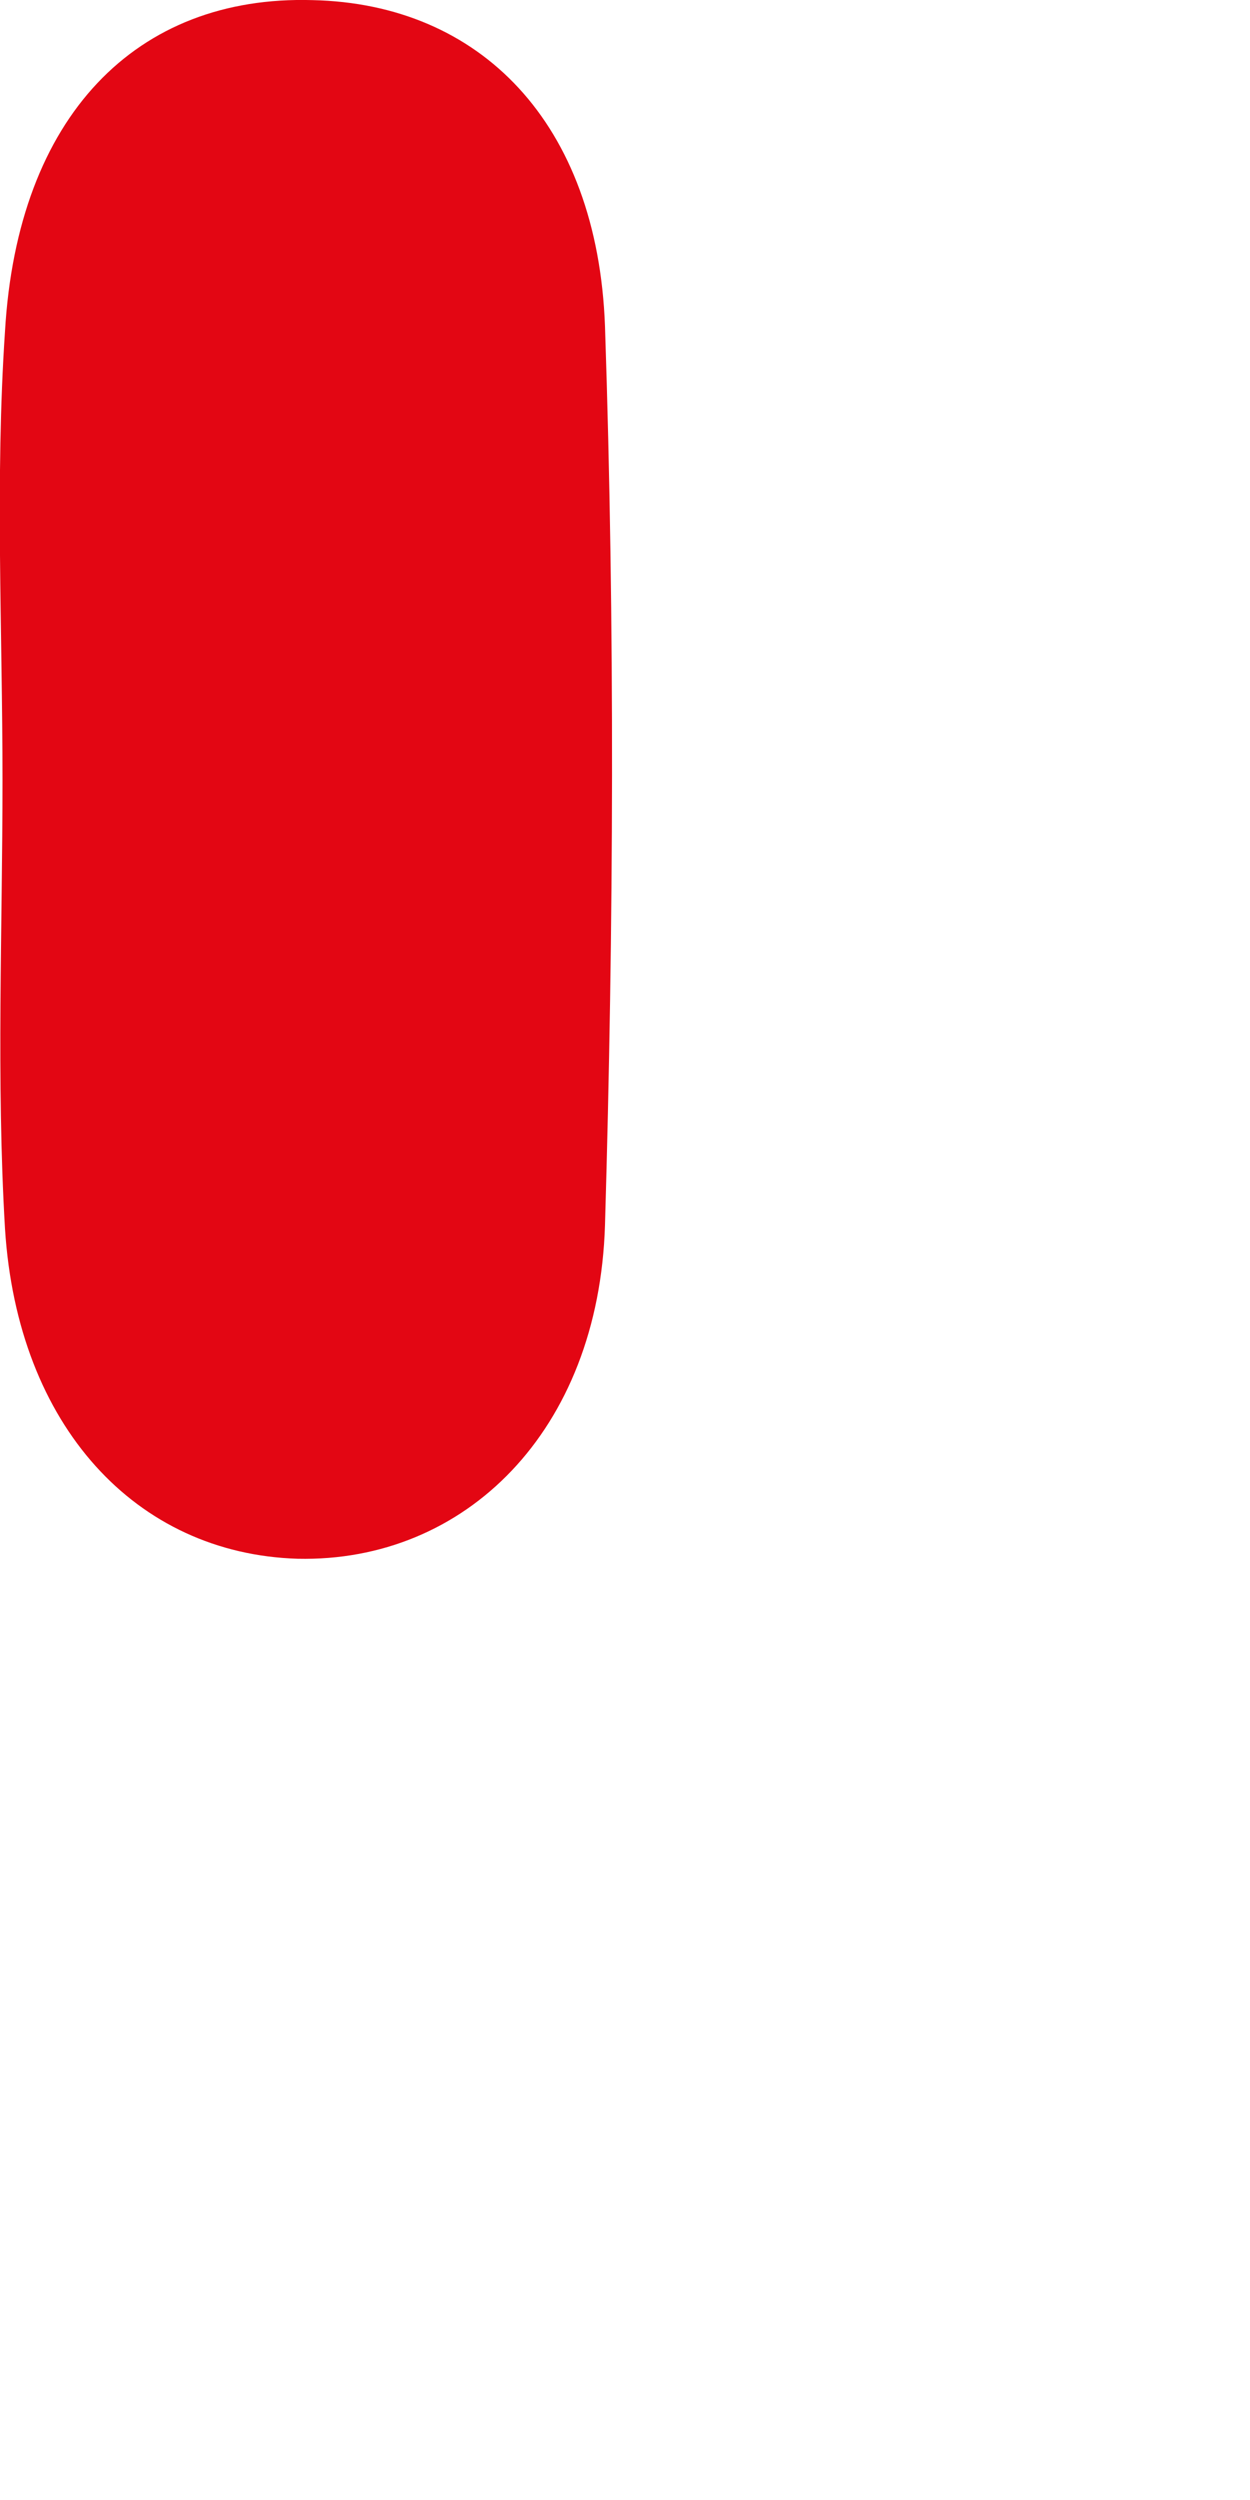 <?xml version="1.0" encoding="utf-8"?>
<svg xmlns="http://www.w3.org/2000/svg" fill="none" height="100%" overflow="visible" preserveAspectRatio="none" style="display: block;" viewBox="0 0 1 2" width="100%">
<path d="M0.002 0.624C0.002 0.504 -0.004 0.384 0.004 0.265C0.014 0.093 0.109 -0.004 0.25 9.75305e-05C0.384 0.003 0.478 0.098 0.484 0.261C0.492 0.501 0.491 0.74 0.484 0.98C0.479 1.145 0.372 1.25 0.238 1.247C0.109 1.243 0.014 1.141 0.004 0.983C-0.003 0.864 0.002 0.744 0.002 0.624Z" fill="#E30613" id="Vector"/>
</svg>
